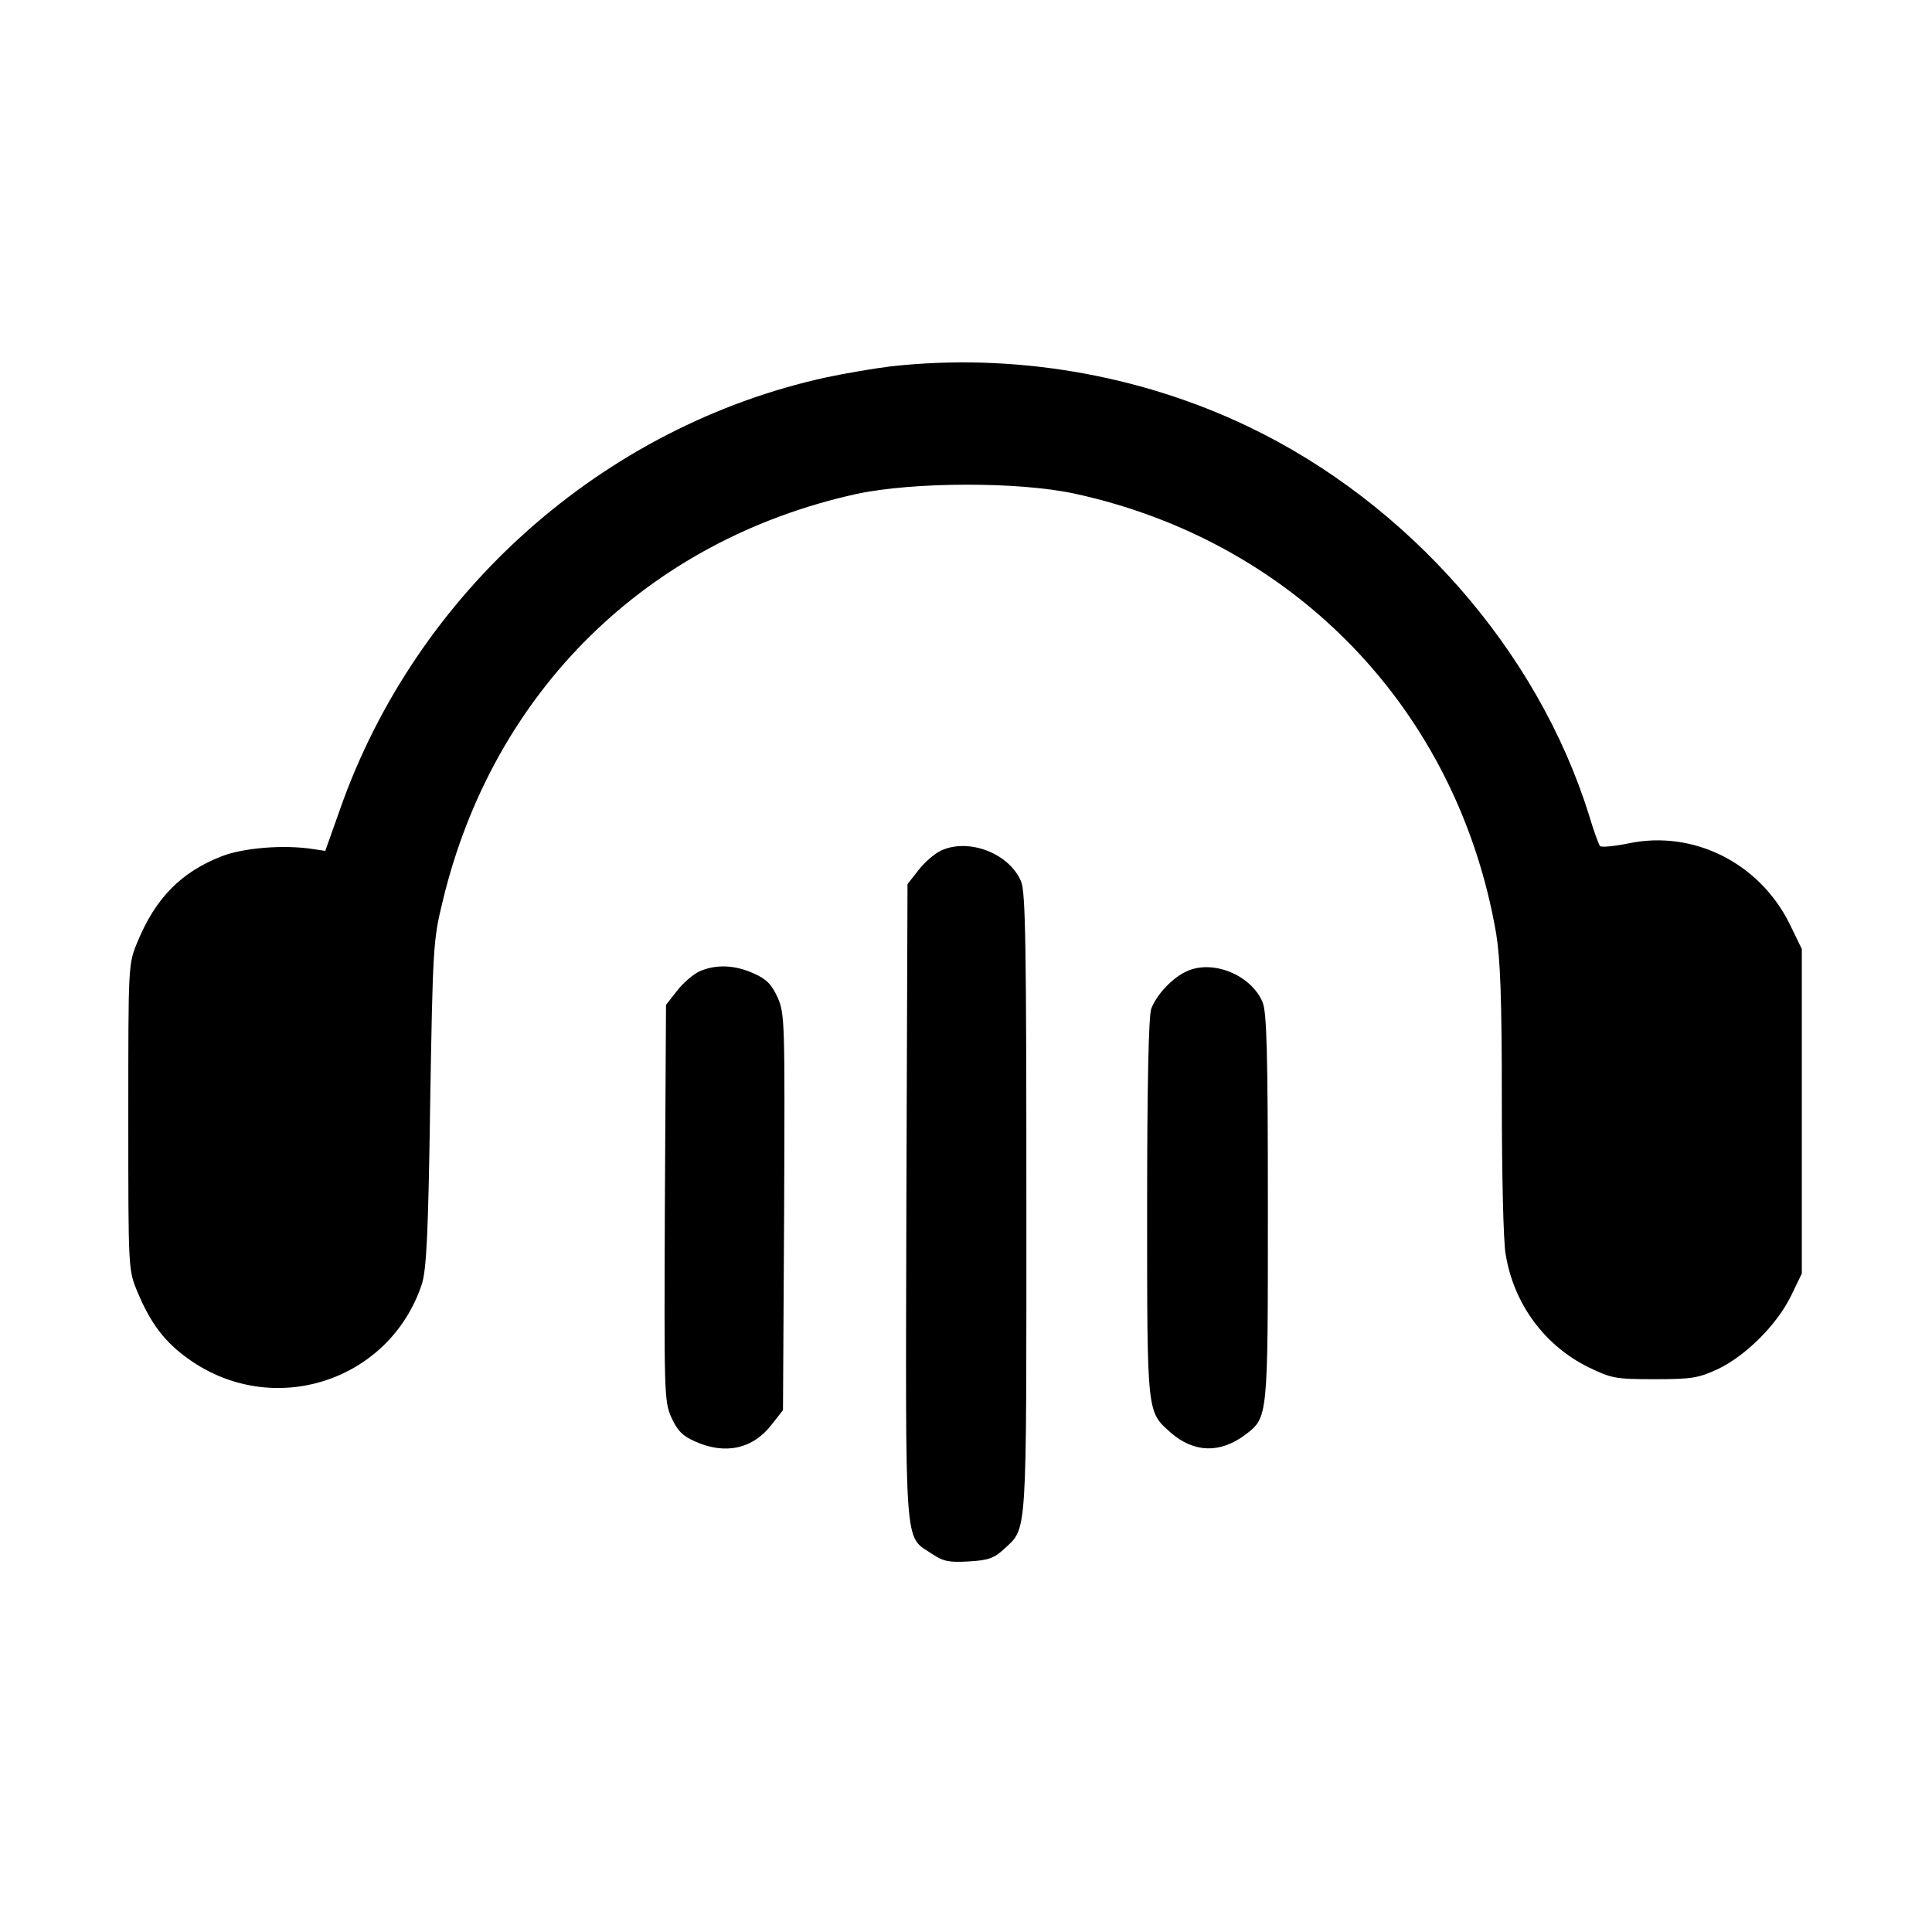 <?xml version="1.0" standalone="no"?>
<!DOCTYPE svg PUBLIC "-//W3C//DTD SVG 20010904//EN"
 "http://www.w3.org/TR/2001/REC-SVG-20010904/DTD/svg10.dtd">
<svg version="1.0" xmlns="http://www.w3.org/2000/svg"
 width="512pt" height="512pt" viewBox="0 0 512 512"
 preserveAspectRatio="xMidYMid meet">

<g transform="translate(0,512) scale(0.1,-0.1)"
fill="#000000" stroke="none">
<path d="M2360 4149 c-41 -5 -118 -18 -170 -29 -591 -129 -1087 -569 -1289
-1145 l-39 -110 -33 5 c-78 12 -184 3 -241 -19 -108 -42 -176 -111 -224 -228
-24 -58 -24 -58 -24 -463 0 -405 0 -405 24 -463 35 -84 72 -133 135 -178 223
-160 533 -61 619 198 12 39 17 128 22 478 7 414 8 434 33 536 133 556 542 958
1097 1080 149 32 428 33 577 1 586 -127 1016 -575 1118 -1166 11 -68 15 -171
15 -440 0 -193 4 -377 10 -409 21 -131 102 -242 219 -300 62 -30 72 -32 176
-32 99 0 116 3 168 27 73 35 155 116 193 193 l29 60 0 430 0 430 -32 66 c-80
162 -255 250 -427 214 -39 -8 -73 -11 -76 -7 -3 4 -17 41 -29 82 -136 436
-479 827 -904 1030 -291 139 -625 195 -947 159z"/>
<path d="M2494 2866 c-17 -8 -44 -31 -60 -52 l-29 -37 -3 -841 c-2 -940 -7
-884 68 -934 30 -20 45 -23 97 -20 53 3 68 9 94 33 62 58 59 18 59 915 0 679
-2 826 -14 854 -31 74 -138 116 -212 82z"/>
<path d="M1854 2546 c-17 -8 -44 -31 -60 -52 l-29 -37 -3 -524 c-2 -504 -2
-526 17 -569 16 -35 29 -49 63 -64 80 -36 154 -20 204 46 l29 37 3 524 c2 504
2 526 -17 569 -16 35 -29 49 -63 64 -50 23 -100 25 -144 6z"/>
<path d="M3145 2546 c-38 -17 -80 -62 -94 -99 -7 -19 -11 -199 -11 -528 0
-551 -1 -539 63 -596 61 -53 130 -55 196 -6 62 47 61 41 61 603 0 414 -3 517
-14 544 -30 72 -132 114 -201 82z"/>
</g>
</svg>
